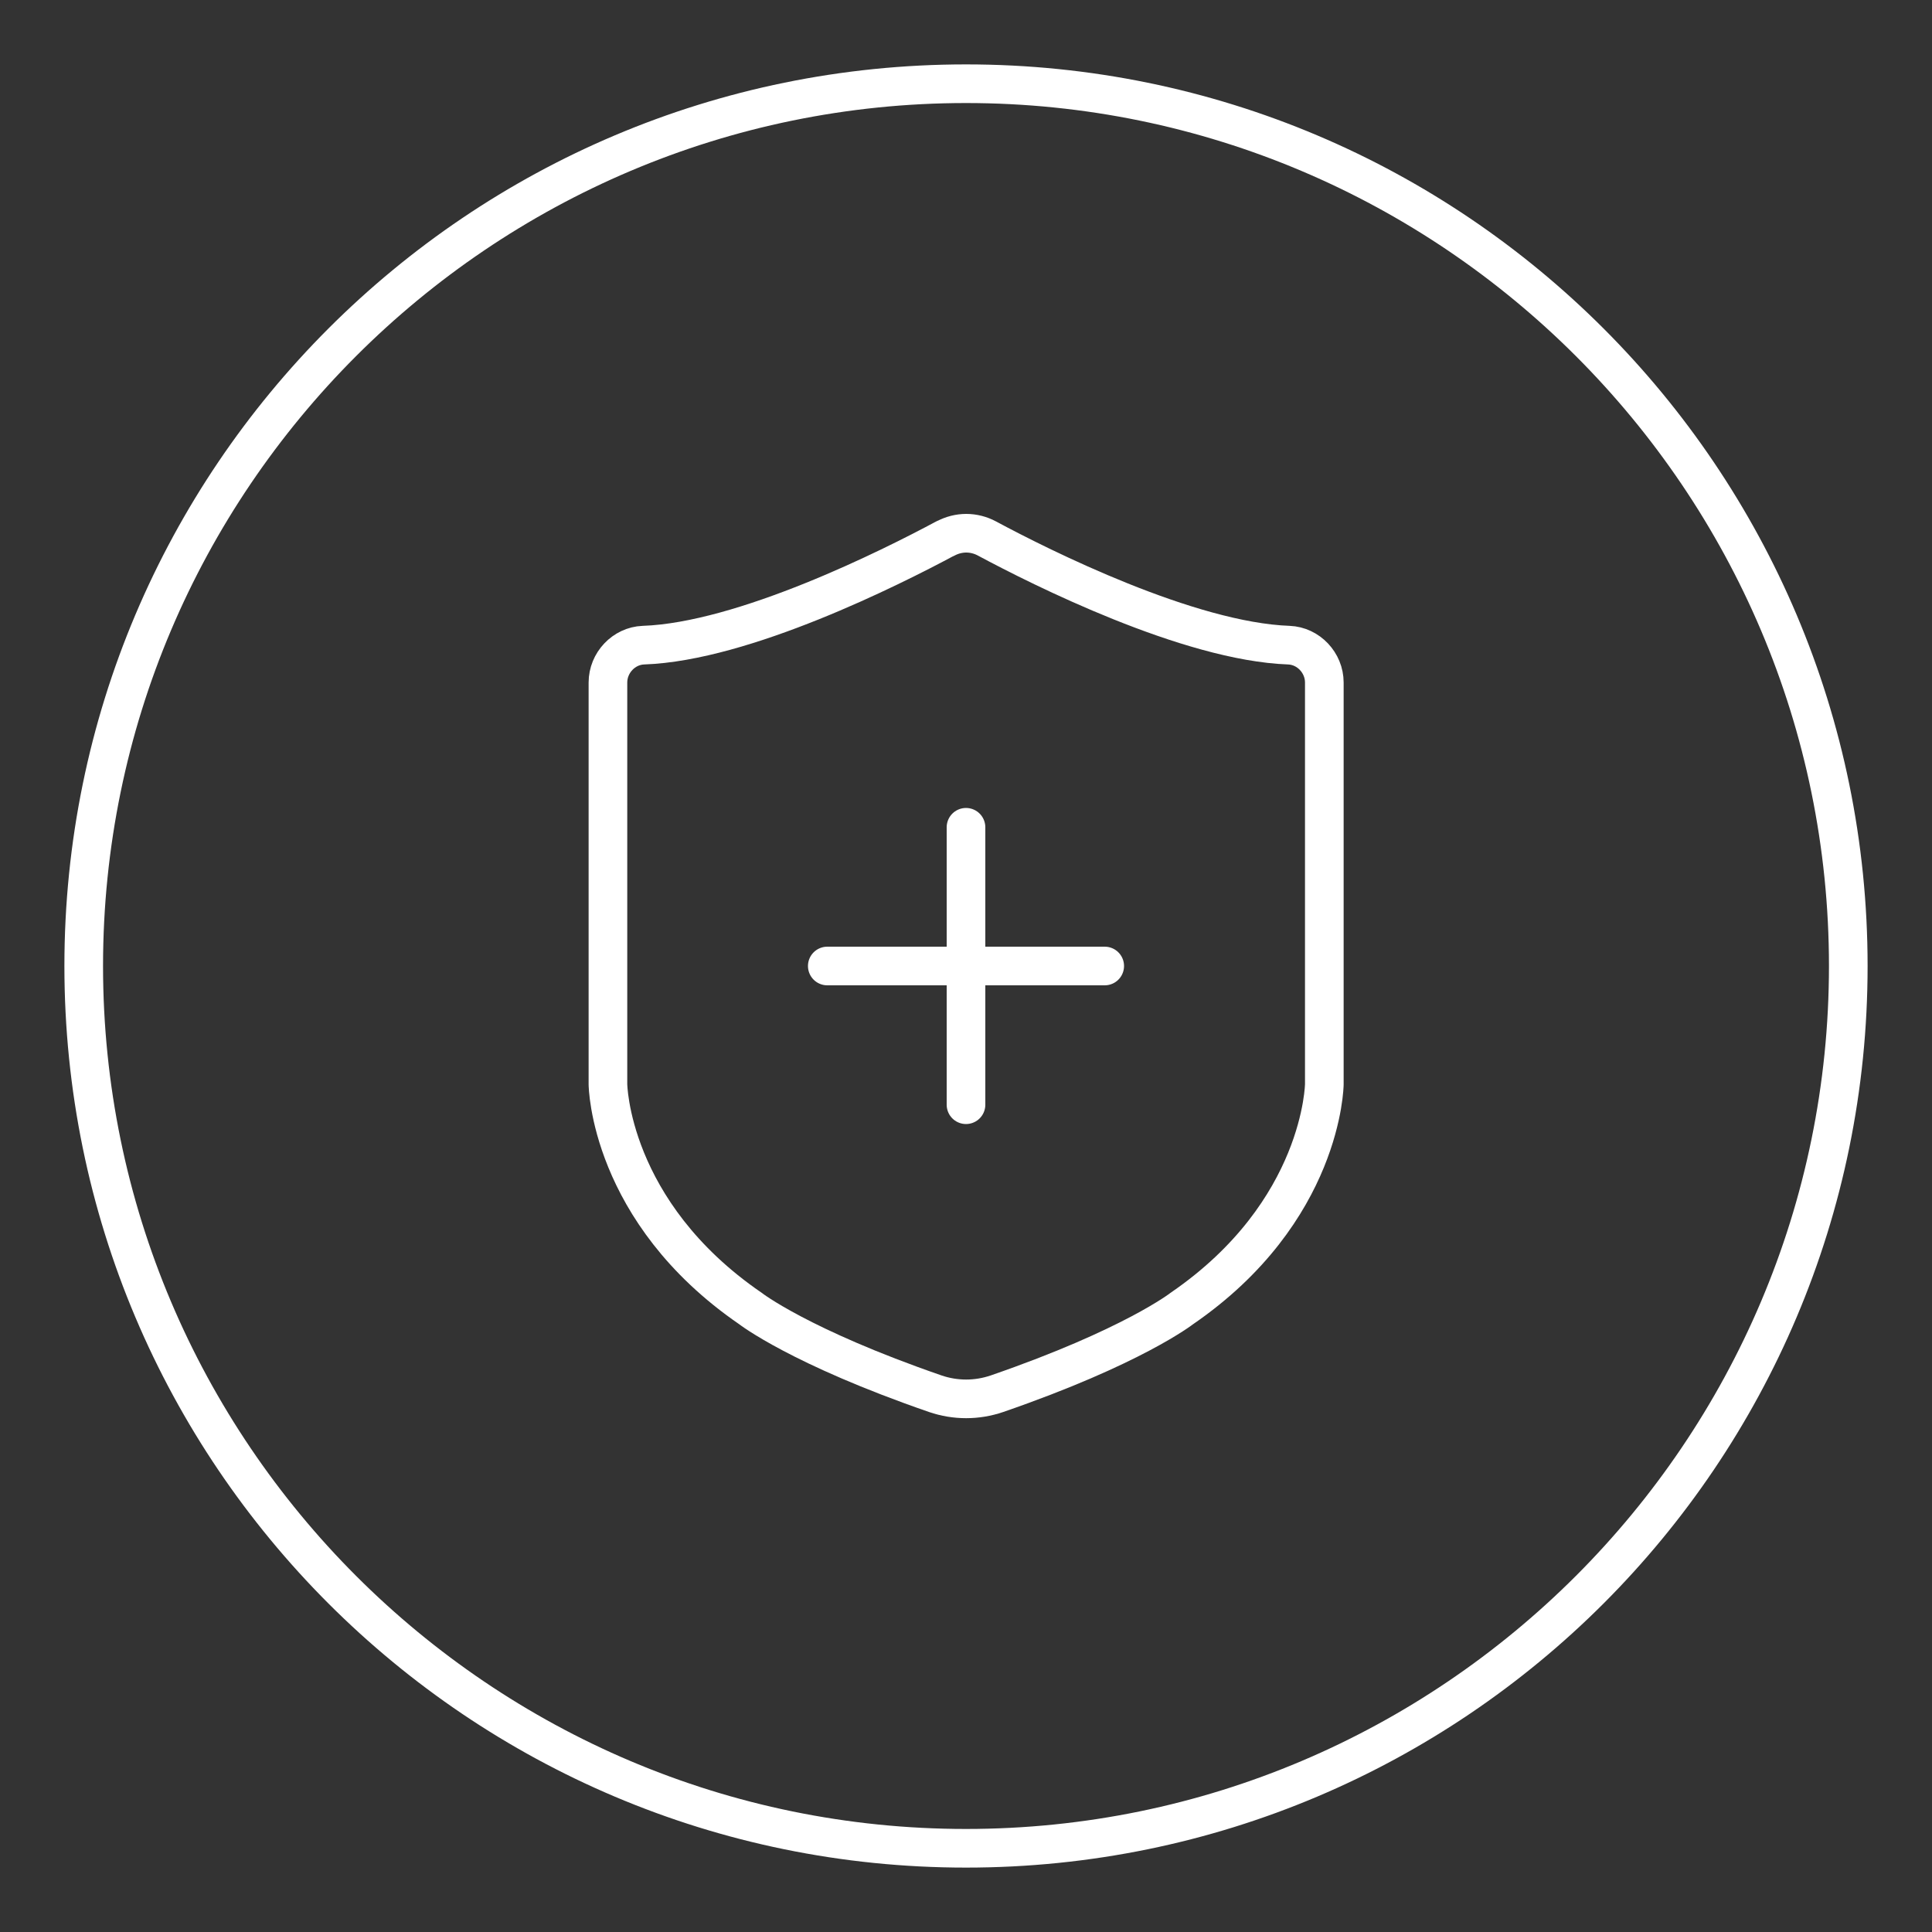 <?xml version="1.0" encoding="UTF-8"?>
<svg id="_图层_1" data-name="图层 1" xmlns="http://www.w3.org/2000/svg" xmlns:xlink="http://www.w3.org/1999/xlink" viewBox="0 0 150 150">
  <rect x="0" y="0" width="150" height="150" fill="#333333" stroke="none"/>
  <defs>
    <style>
      .cls-1 {
        fill: none;
        stroke: #fff;
        stroke-linecap: round;
        stroke-miterlimit: 10;
        stroke-width: 3px;
      }

      .cls-2 {
        clip-path: url(#clippath);
      }

      .cls-3 {
        fill: #fff;
        stroke-width: 0px;
      }
    </style>
    <clipPath id="clippath">
      <path class="cls-1" d="M73.39,41.81c-4.2,2.25-15.65,8.01-23.44,8.28-1.52.06-2.75,1.37-2.75,2.9v31.19s.09,9.88,11.06,17.41c0,0,3.82,2.98,14.36,6.62,1.55.53,3.23.53,4.78,0,10.55-3.64,14.36-6.62,14.36-6.62,10.96-7.52,11.06-17.41,11.06-17.41v-31.19c0-1.53-1.23-2.84-2.75-2.9-7.78-.28-19.25-6.03-23.44-8.28-.5-.27-1.06-.41-1.61-.41s-1.11.14-1.61.41"/>
    </clipPath>
  </defs>
  <path class="cls-3" d="M75,8c36.94,0,67,30.06,67,67s-30.06,67-67,67S8,111.94,8,75,38.06,8,75,8M75,5C36.34,5,5,36.34,5,75s31.34,70,70,70,70-31.34,70-70S113.66,5,75,5h0Z"/>
  <g>
    <g>
      <g class="cls-2">
        <path class="cls-3" d="M103.56,40.65v68.71h-57.12V40.65h57.12M106.56,37.65h-63.12v74.71h63.12V37.65h0Z"/>
      </g>
      <path class="cls-1" d="M73.39,41.81c-4.2,2.25-15.65,8.01-23.44,8.28-1.52.06-2.75,1.37-2.75,2.9v31.19s.09,9.88,11.06,17.41c0,0,3.82,2.98,14.36,6.62,1.55.53,3.23.53,4.78,0,10.55-3.64,14.36-6.62,14.36-6.62,10.96-7.52,11.06-17.41,11.06-17.41v-31.19c0-1.53-1.23-2.84-2.75-2.9-7.78-.28-19.25-6.03-23.44-8.28-.5-.27-1.06-.41-1.61-.41s-1.11.14-1.61.41"/>
    </g>
    <line class="cls-1" x1="64.23" y1="75" x2="85.77" y2="75"/>
    <line class="cls-1" x1="75" y1="64.23" x2="75" y2="85.77"/>
  </g>
</svg>